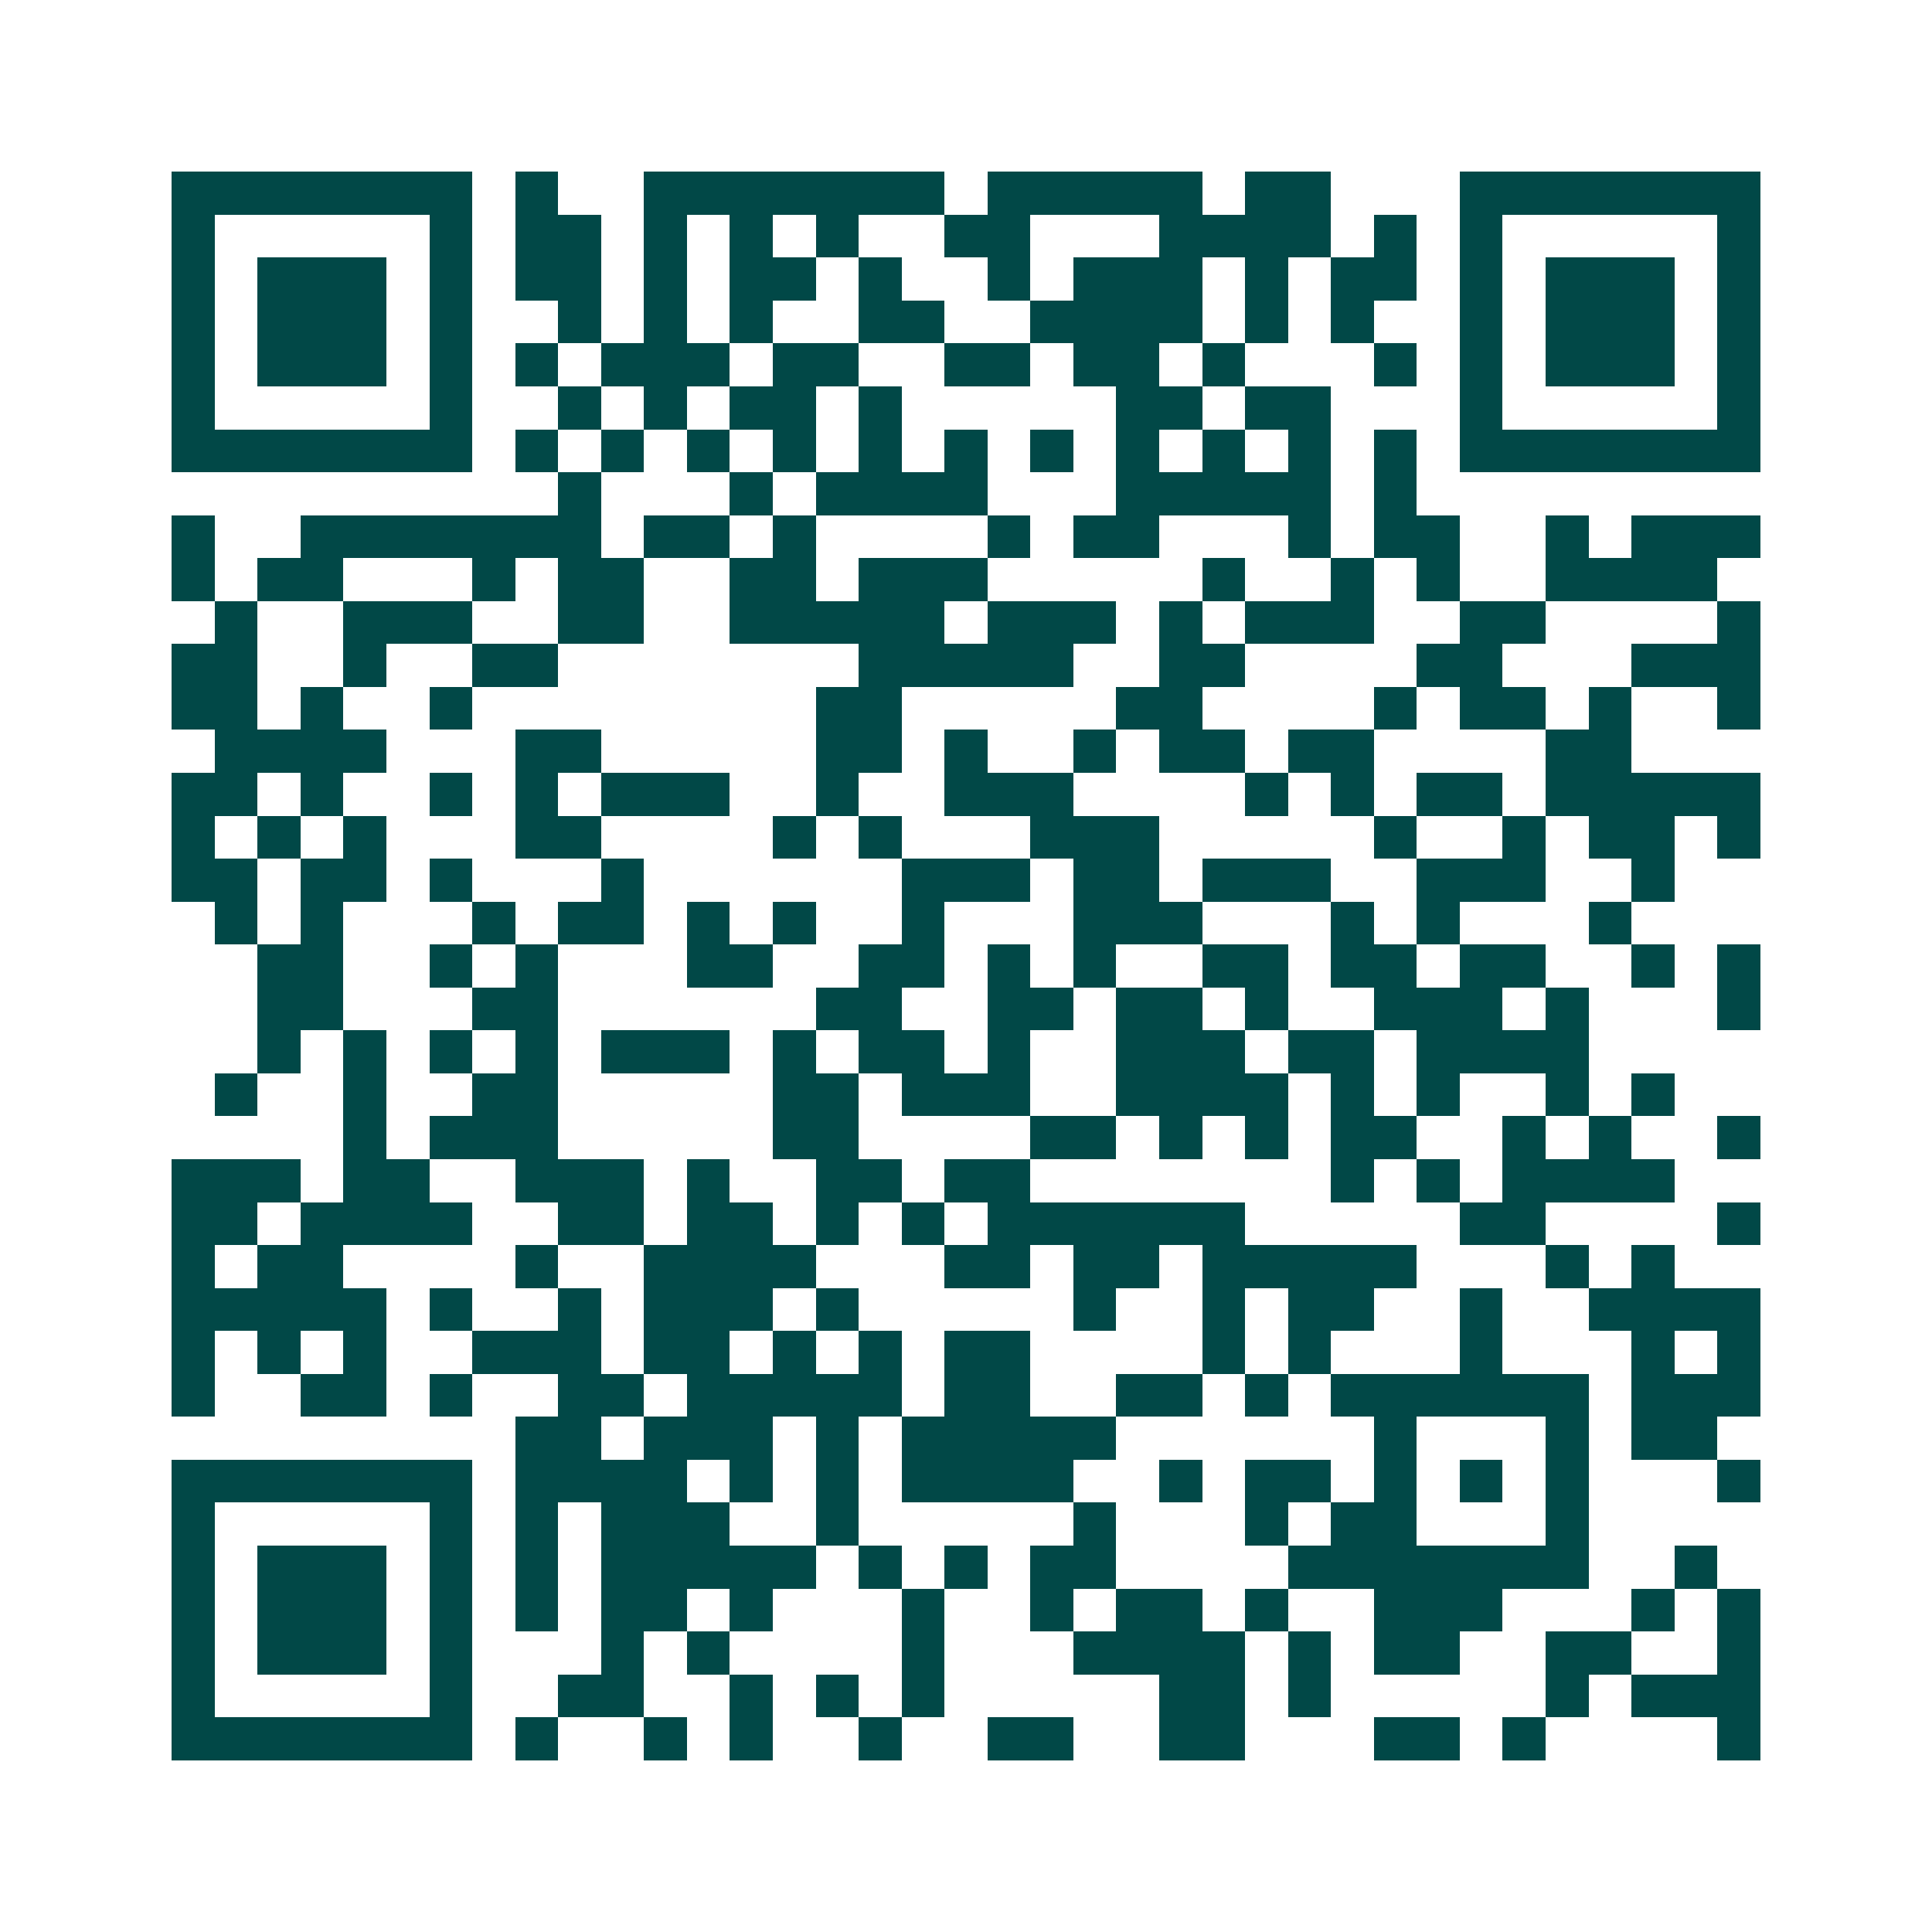 <svg xmlns="http://www.w3.org/2000/svg" width="200" height="200" viewBox="0 0 45 45" shape-rendering="crispEdges"><path fill="#ffffff" d="M0 0h45v45H0z"/><path stroke="#014847" d="M4 4.5h7m1 0h1m2 0h7m1 0h5m1 0h2m3 0h7M4 5.5h1m5 0h1m1 0h2m1 0h1m1 0h1m1 0h1m2 0h2m3 0h4m1 0h1m1 0h1m5 0h1M4 6.5h1m1 0h3m1 0h1m1 0h2m1 0h1m1 0h2m1 0h1m2 0h1m1 0h3m1 0h1m1 0h2m1 0h1m1 0h3m1 0h1M4 7.5h1m1 0h3m1 0h1m2 0h1m1 0h1m1 0h1m2 0h2m2 0h4m1 0h1m1 0h1m2 0h1m1 0h3m1 0h1M4 8.5h1m1 0h3m1 0h1m1 0h1m1 0h3m1 0h2m2 0h2m1 0h2m1 0h1m3 0h1m1 0h1m1 0h3m1 0h1M4 9.5h1m5 0h1m2 0h1m1 0h1m1 0h2m1 0h1m5 0h2m1 0h2m3 0h1m5 0h1M4 10.5h7m1 0h1m1 0h1m1 0h1m1 0h1m1 0h1m1 0h1m1 0h1m1 0h1m1 0h1m1 0h1m1 0h1m1 0h7M13 11.5h1m3 0h1m1 0h4m3 0h5m1 0h1M4 12.5h1m2 0h7m1 0h2m1 0h1m4 0h1m1 0h2m3 0h1m1 0h2m2 0h1m1 0h3M4 13.5h1m1 0h2m3 0h1m1 0h2m2 0h2m1 0h3m5 0h1m2 0h1m1 0h1m2 0h4M5 14.5h1m2 0h3m2 0h2m2 0h5m1 0h3m1 0h1m1 0h3m2 0h2m4 0h1M4 15.5h2m2 0h1m2 0h2m7 0h5m2 0h2m4 0h2m3 0h3M4 16.5h2m1 0h1m2 0h1m8 0h2m5 0h2m4 0h1m1 0h2m1 0h1m2 0h1M5 17.5h4m3 0h2m5 0h2m1 0h1m2 0h1m1 0h2m1 0h2m4 0h2M4 18.5h2m1 0h1m2 0h1m1 0h1m1 0h3m2 0h1m2 0h3m4 0h1m1 0h1m1 0h2m1 0h5M4 19.5h1m1 0h1m1 0h1m3 0h2m4 0h1m1 0h1m3 0h3m5 0h1m2 0h1m1 0h2m1 0h1M4 20.5h2m1 0h2m1 0h1m3 0h1m6 0h3m1 0h2m1 0h3m2 0h3m2 0h1M5 21.5h1m1 0h1m3 0h1m1 0h2m1 0h1m1 0h1m2 0h1m3 0h3m3 0h1m1 0h1m3 0h1M6 22.5h2m2 0h1m1 0h1m3 0h2m2 0h2m1 0h1m1 0h1m2 0h2m1 0h2m1 0h2m2 0h1m1 0h1M6 23.5h2m3 0h2m6 0h2m2 0h2m1 0h2m1 0h1m2 0h3m1 0h1m3 0h1M6 24.5h1m1 0h1m1 0h1m1 0h1m1 0h3m1 0h1m1 0h2m1 0h1m2 0h3m1 0h2m1 0h4M5 25.5h1m2 0h1m2 0h2m5 0h2m1 0h3m2 0h4m1 0h1m1 0h1m2 0h1m1 0h1M8 26.5h1m1 0h3m5 0h2m4 0h2m1 0h1m1 0h1m1 0h2m2 0h1m1 0h1m2 0h1M4 27.5h3m1 0h2m2 0h3m1 0h1m2 0h2m1 0h2m7 0h1m1 0h1m1 0h4M4 28.5h2m1 0h4m2 0h2m1 0h2m1 0h1m1 0h1m1 0h6m5 0h2m4 0h1M4 29.5h1m1 0h2m4 0h1m2 0h4m3 0h2m1 0h2m1 0h5m3 0h1m1 0h1M4 30.5h5m1 0h1m2 0h1m1 0h3m1 0h1m5 0h1m2 0h1m1 0h2m2 0h1m2 0h4M4 31.5h1m1 0h1m1 0h1m2 0h3m1 0h2m1 0h1m1 0h1m1 0h2m4 0h1m1 0h1m3 0h1m3 0h1m1 0h1M4 32.5h1m2 0h2m1 0h1m2 0h2m1 0h5m1 0h2m2 0h2m1 0h1m1 0h6m1 0h3M12 33.5h2m1 0h3m1 0h1m1 0h5m6 0h1m3 0h1m1 0h2M4 34.5h7m1 0h4m1 0h1m1 0h1m1 0h4m2 0h1m1 0h2m1 0h1m1 0h1m1 0h1m3 0h1M4 35.5h1m5 0h1m1 0h1m1 0h3m2 0h1m5 0h1m3 0h1m1 0h2m3 0h1M4 36.5h1m1 0h3m1 0h1m1 0h1m1 0h5m1 0h1m1 0h1m1 0h2m4 0h7m2 0h1M4 37.5h1m1 0h3m1 0h1m1 0h1m1 0h2m1 0h1m3 0h1m2 0h1m1 0h2m1 0h1m2 0h3m3 0h1m1 0h1M4 38.5h1m1 0h3m1 0h1m3 0h1m1 0h1m4 0h1m3 0h4m1 0h1m1 0h2m2 0h2m2 0h1M4 39.5h1m5 0h1m2 0h2m2 0h1m1 0h1m1 0h1m5 0h2m1 0h1m5 0h1m1 0h3M4 40.5h7m1 0h1m2 0h1m1 0h1m2 0h1m2 0h2m2 0h2m3 0h2m1 0h1m4 0h1"/></svg>
